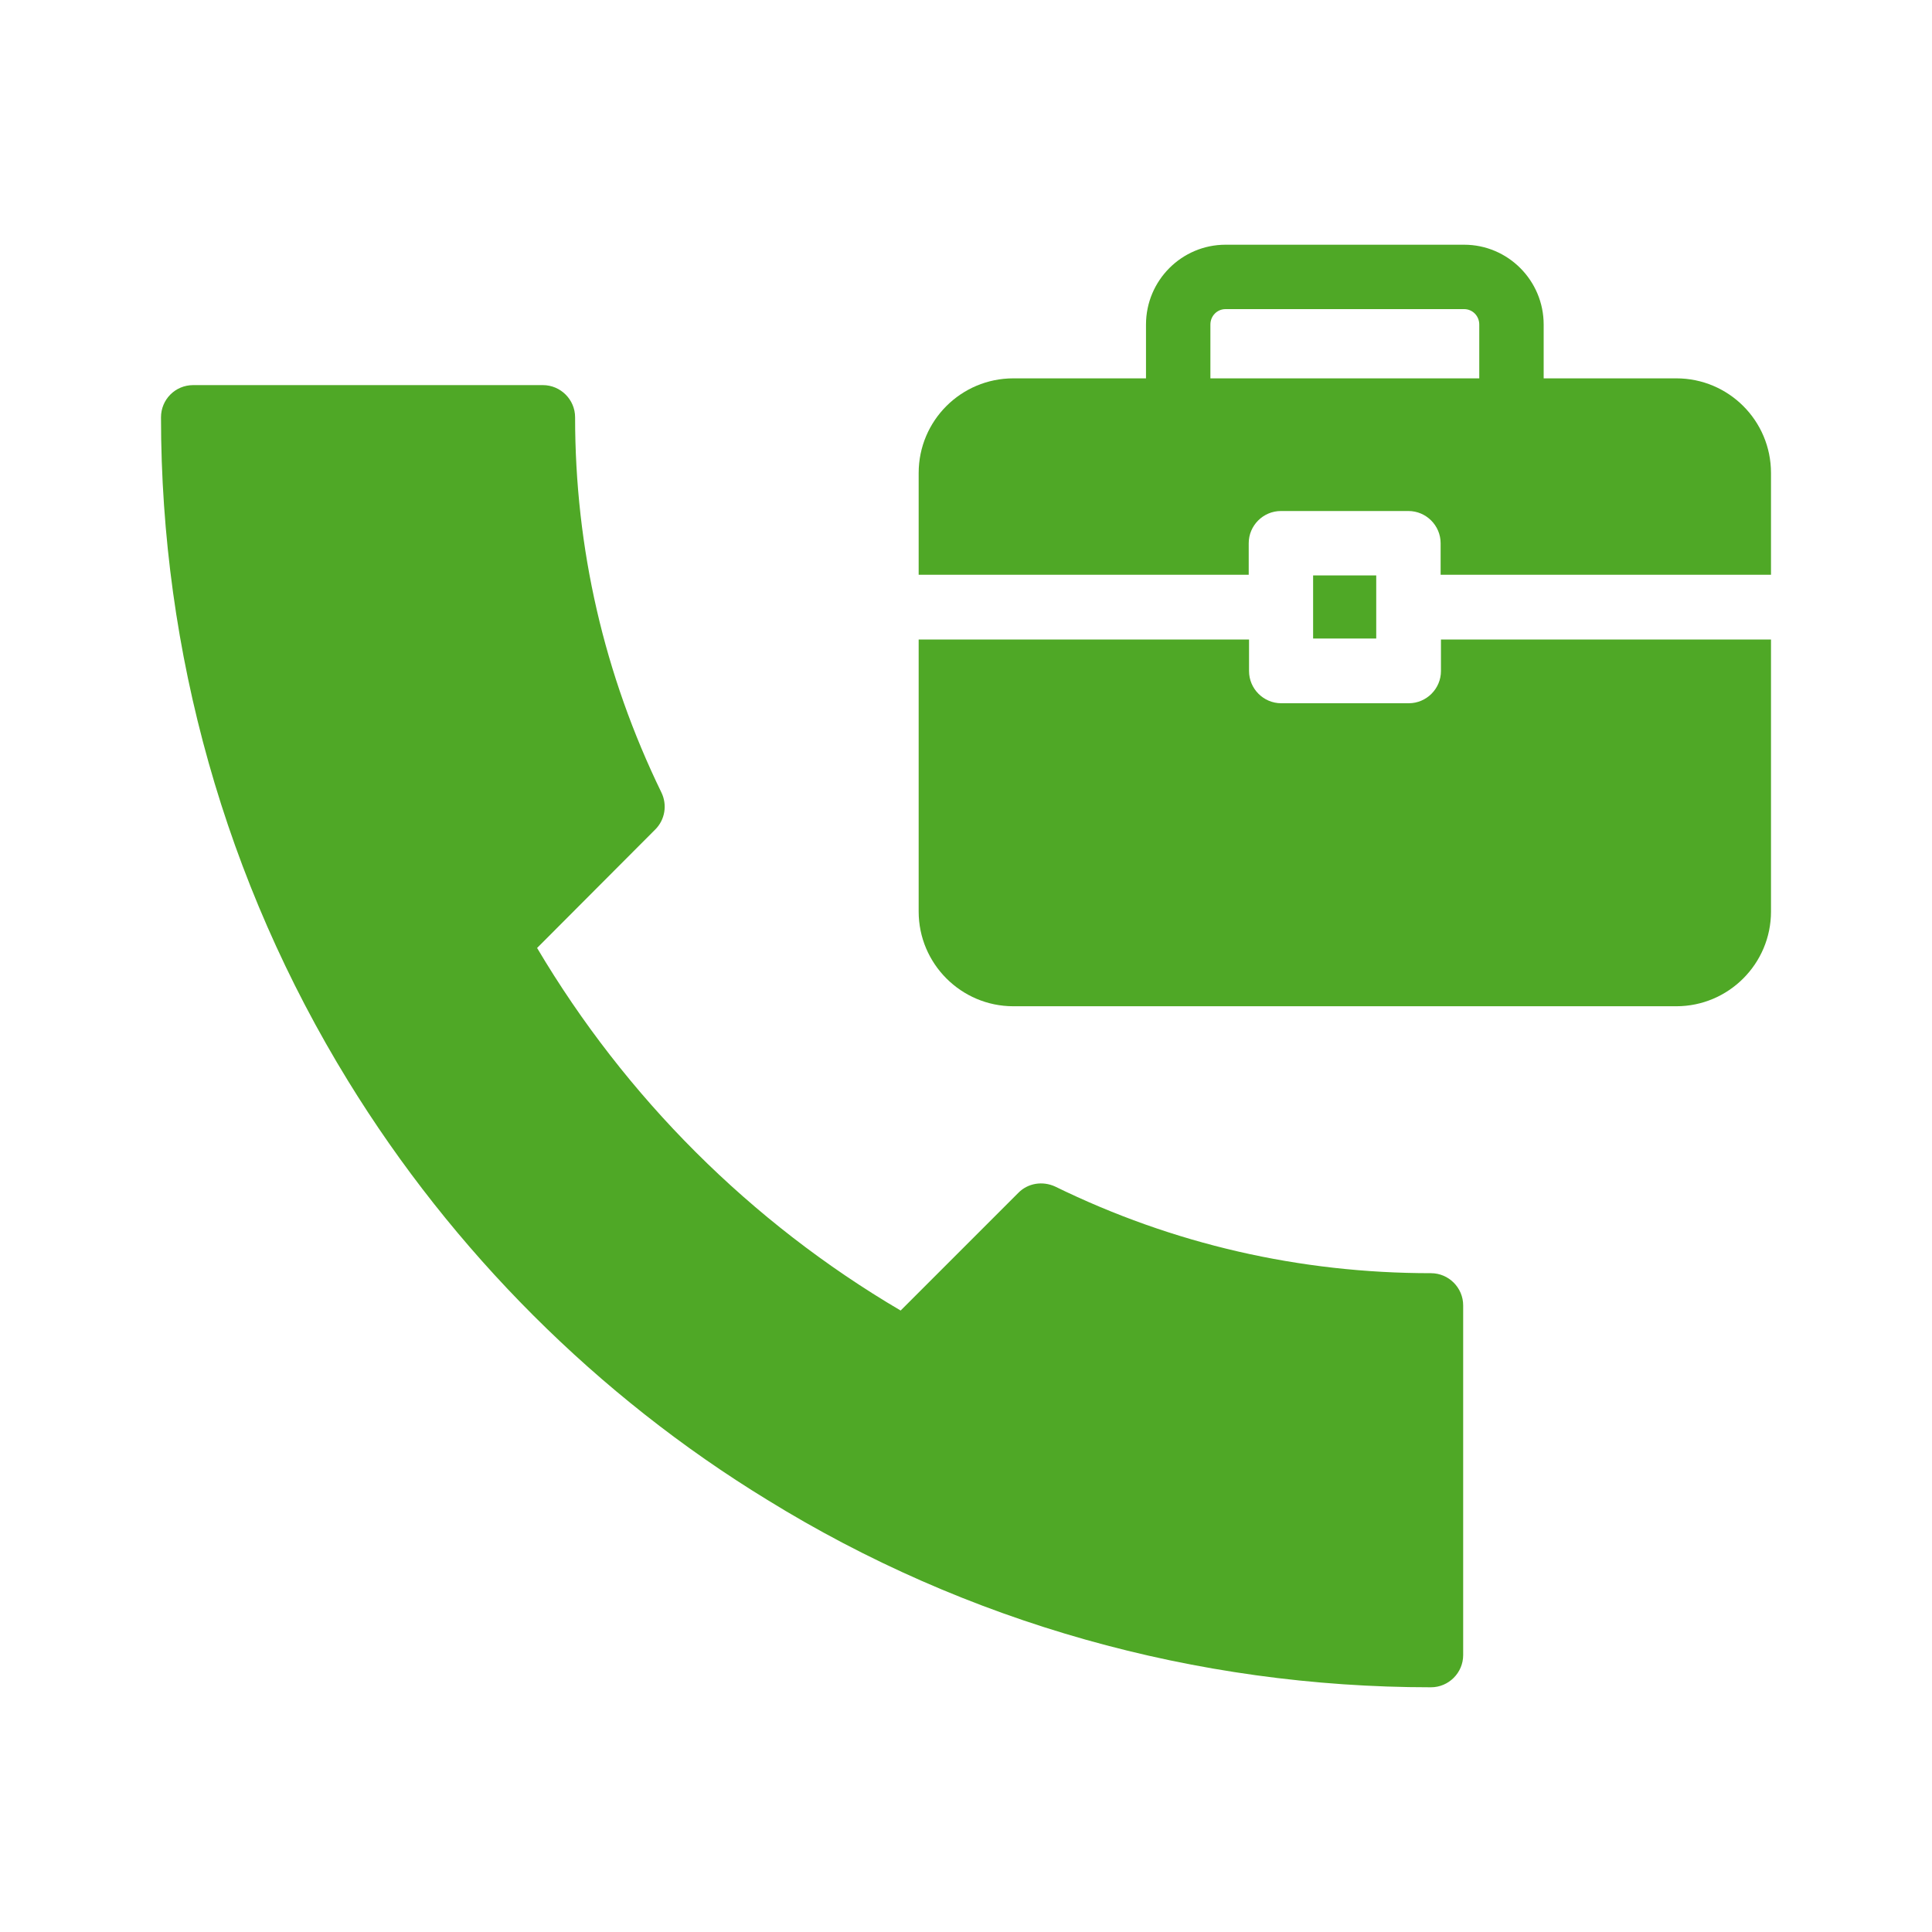 <svg width="512" height="512" viewBox="0 0 512 512" fill="none" xmlns="http://www.w3.org/2000/svg">
<path d="M203.35 397.483C256 429.995 316.843 447.147 379.222 447.147C383.915 447.147 387.755 443.307 387.755 438.613V345.941C387.755 341.248 383.915 337.408 379.222 337.408C344.406 337.408 310.87 329.728 279.638 314.453C276.31 312.917 272.384 313.515 269.824 316.16L238.678 347.307C198.912 323.925 165.803 290.816 142.336 251.221L173.654 219.819C176.214 217.259 176.896 213.333 175.275 210.005C160.086 178.773 152.406 145.323 152.406 110.592C152.406 105.899 148.566 102.059 143.872 102.059H51.2C46.422 102.059 42.667 105.899 42.667 110.592C42.667 172.971 59.819 233.728 92.246 286.464C119.979 331.605 158.379 370.005 203.35 397.483Z" fill="#4FA826"/>
<path d="M381.867 177.835C381.867 182.528 378.027 186.368 373.333 186.368H339.541C334.848 186.368 331.008 182.528 331.008 177.835V169.472H243.456V241.579C243.456 255.403 254.72 266.667 268.544 266.667H444.245C458.069 266.667 469.333 255.403 469.333 241.579V169.472H381.867V177.835Z" fill="#4FA826"/>
<path d="M444.245 100.267H409.088V86.016C409.088 74.326 399.616 64.853 388.011 64.853H324.779C313.173 64.853 303.701 74.326 303.701 86.016V100.267H268.544C254.72 100.267 243.456 111.446 243.456 125.355V152.32H330.923V143.958C330.923 139.264 334.763 135.424 339.456 135.424H373.248C377.941 135.424 381.781 139.264 381.781 143.958V152.32H469.333V125.355C469.333 111.446 458.069 100.267 444.245 100.267ZM392.021 100.267H320.768V86.016C320.768 83.712 322.56 81.92 324.779 81.92H388.011C390.229 81.92 392.021 83.712 392.021 86.016V100.267Z" fill="#4FA826"/>
<path d="M347.989 152.491H364.715V169.216H347.989V152.491Z" fill="#4FA826"/>
</svg>
